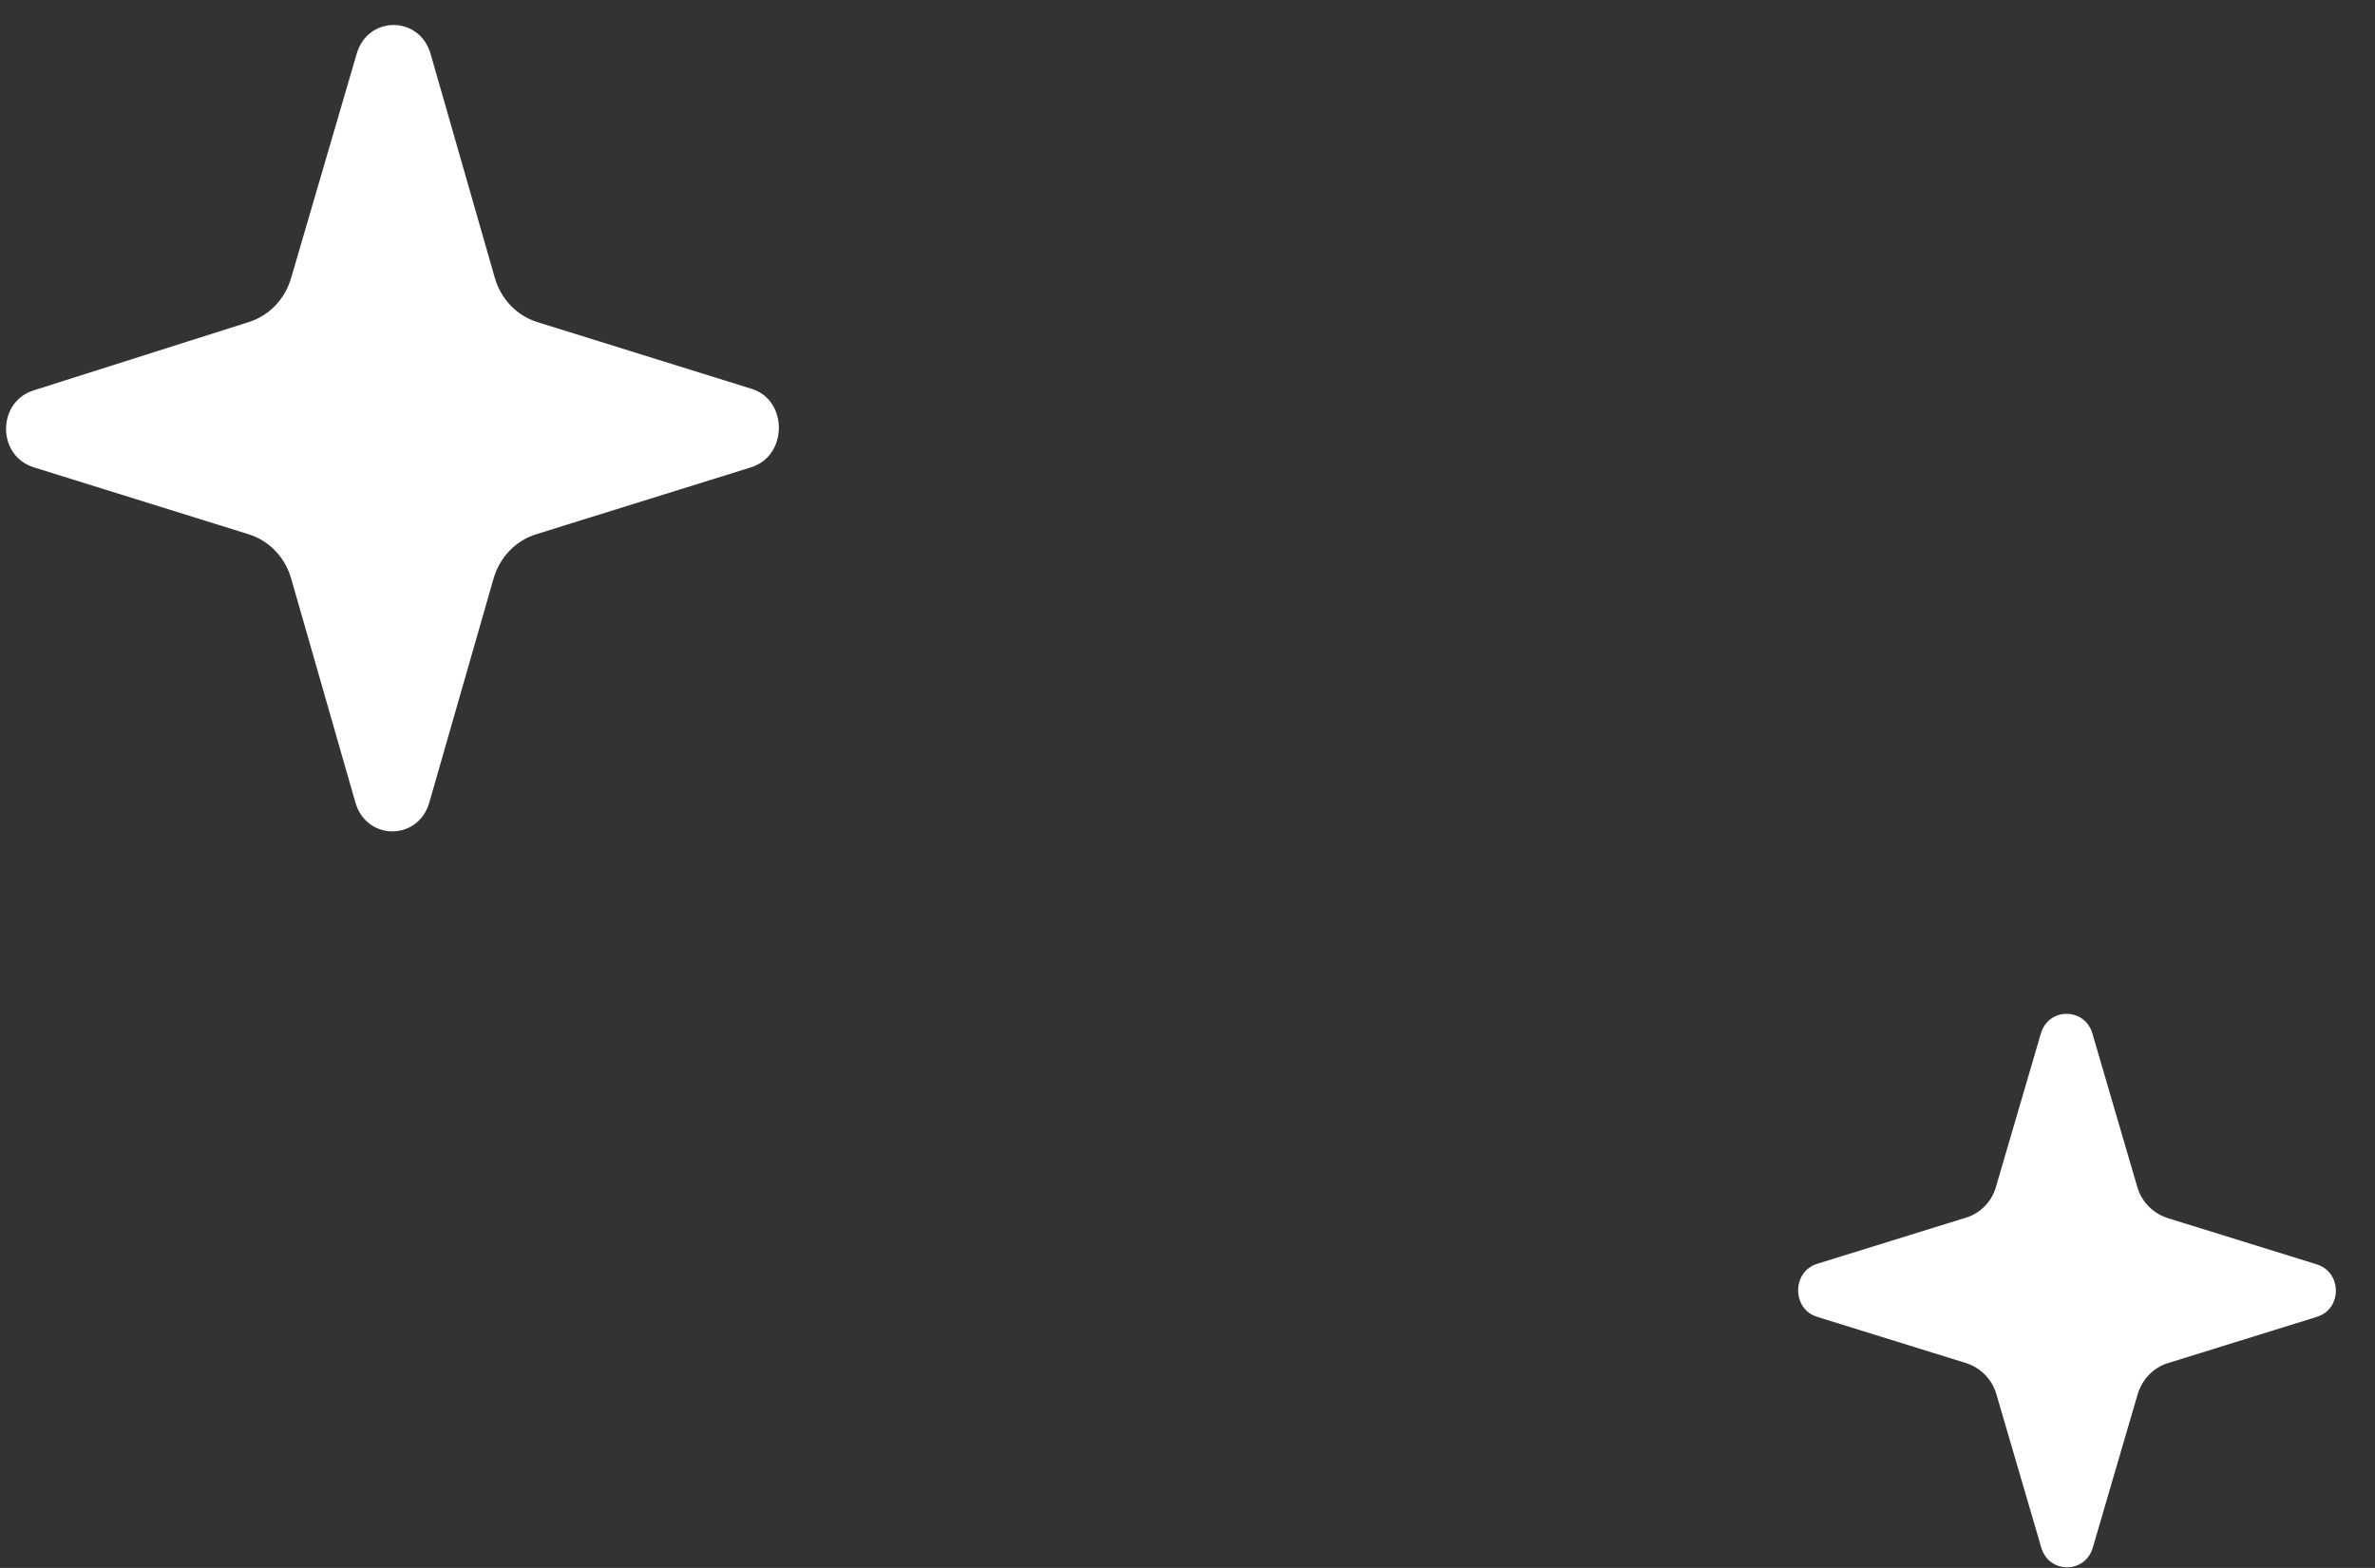 <svg width="53" height="35" viewBox="0 0 53 35" fill="none" xmlns="http://www.w3.org/2000/svg">
<rect x="0" y="0" width="53" height="35" fill="#333333" stroke="none"/>
<path d="M16.759 10.432L11.974 11.923C11.506 12.066 11.149 12.439 11.011 12.926L9.581 17.913C9.334 18.773 8.179 18.773 7.931 17.913L6.501 12.926C6.364 12.439 6.006 12.066 5.539 11.923L0.754 10.432C-0.071 10.174 -0.071 8.971 0.754 8.713L5.539 7.193C6.006 7.05 6.364 6.678 6.501 6.19L7.959 1.203C8.206 0.343 9.361 0.343 9.609 1.203L11.039 6.19C11.176 6.678 11.534 7.05 12.001 7.193L16.787 8.684C17.584 8.942 17.584 10.174 16.759 10.432Z" fill="white"/>
<path d="M51.7 29.396L48.378 30.428C48.06 30.524 47.807 30.784 47.704 31.122L46.703 34.544C46.535 35.132 45.721 35.132 45.552 34.544L44.551 31.122C44.457 30.794 44.205 30.534 43.877 30.428L40.555 29.396C39.984 29.223 39.984 28.384 40.555 28.21L43.877 27.179C44.195 27.082 44.448 26.822 44.541 26.494L45.543 23.072C45.711 22.484 46.525 22.484 46.694 23.072L47.695 26.494C47.788 26.822 48.041 27.082 48.369 27.189L51.691 28.22C52.271 28.393 52.271 29.223 51.7 29.396Z" fill="white"/>
</svg>

